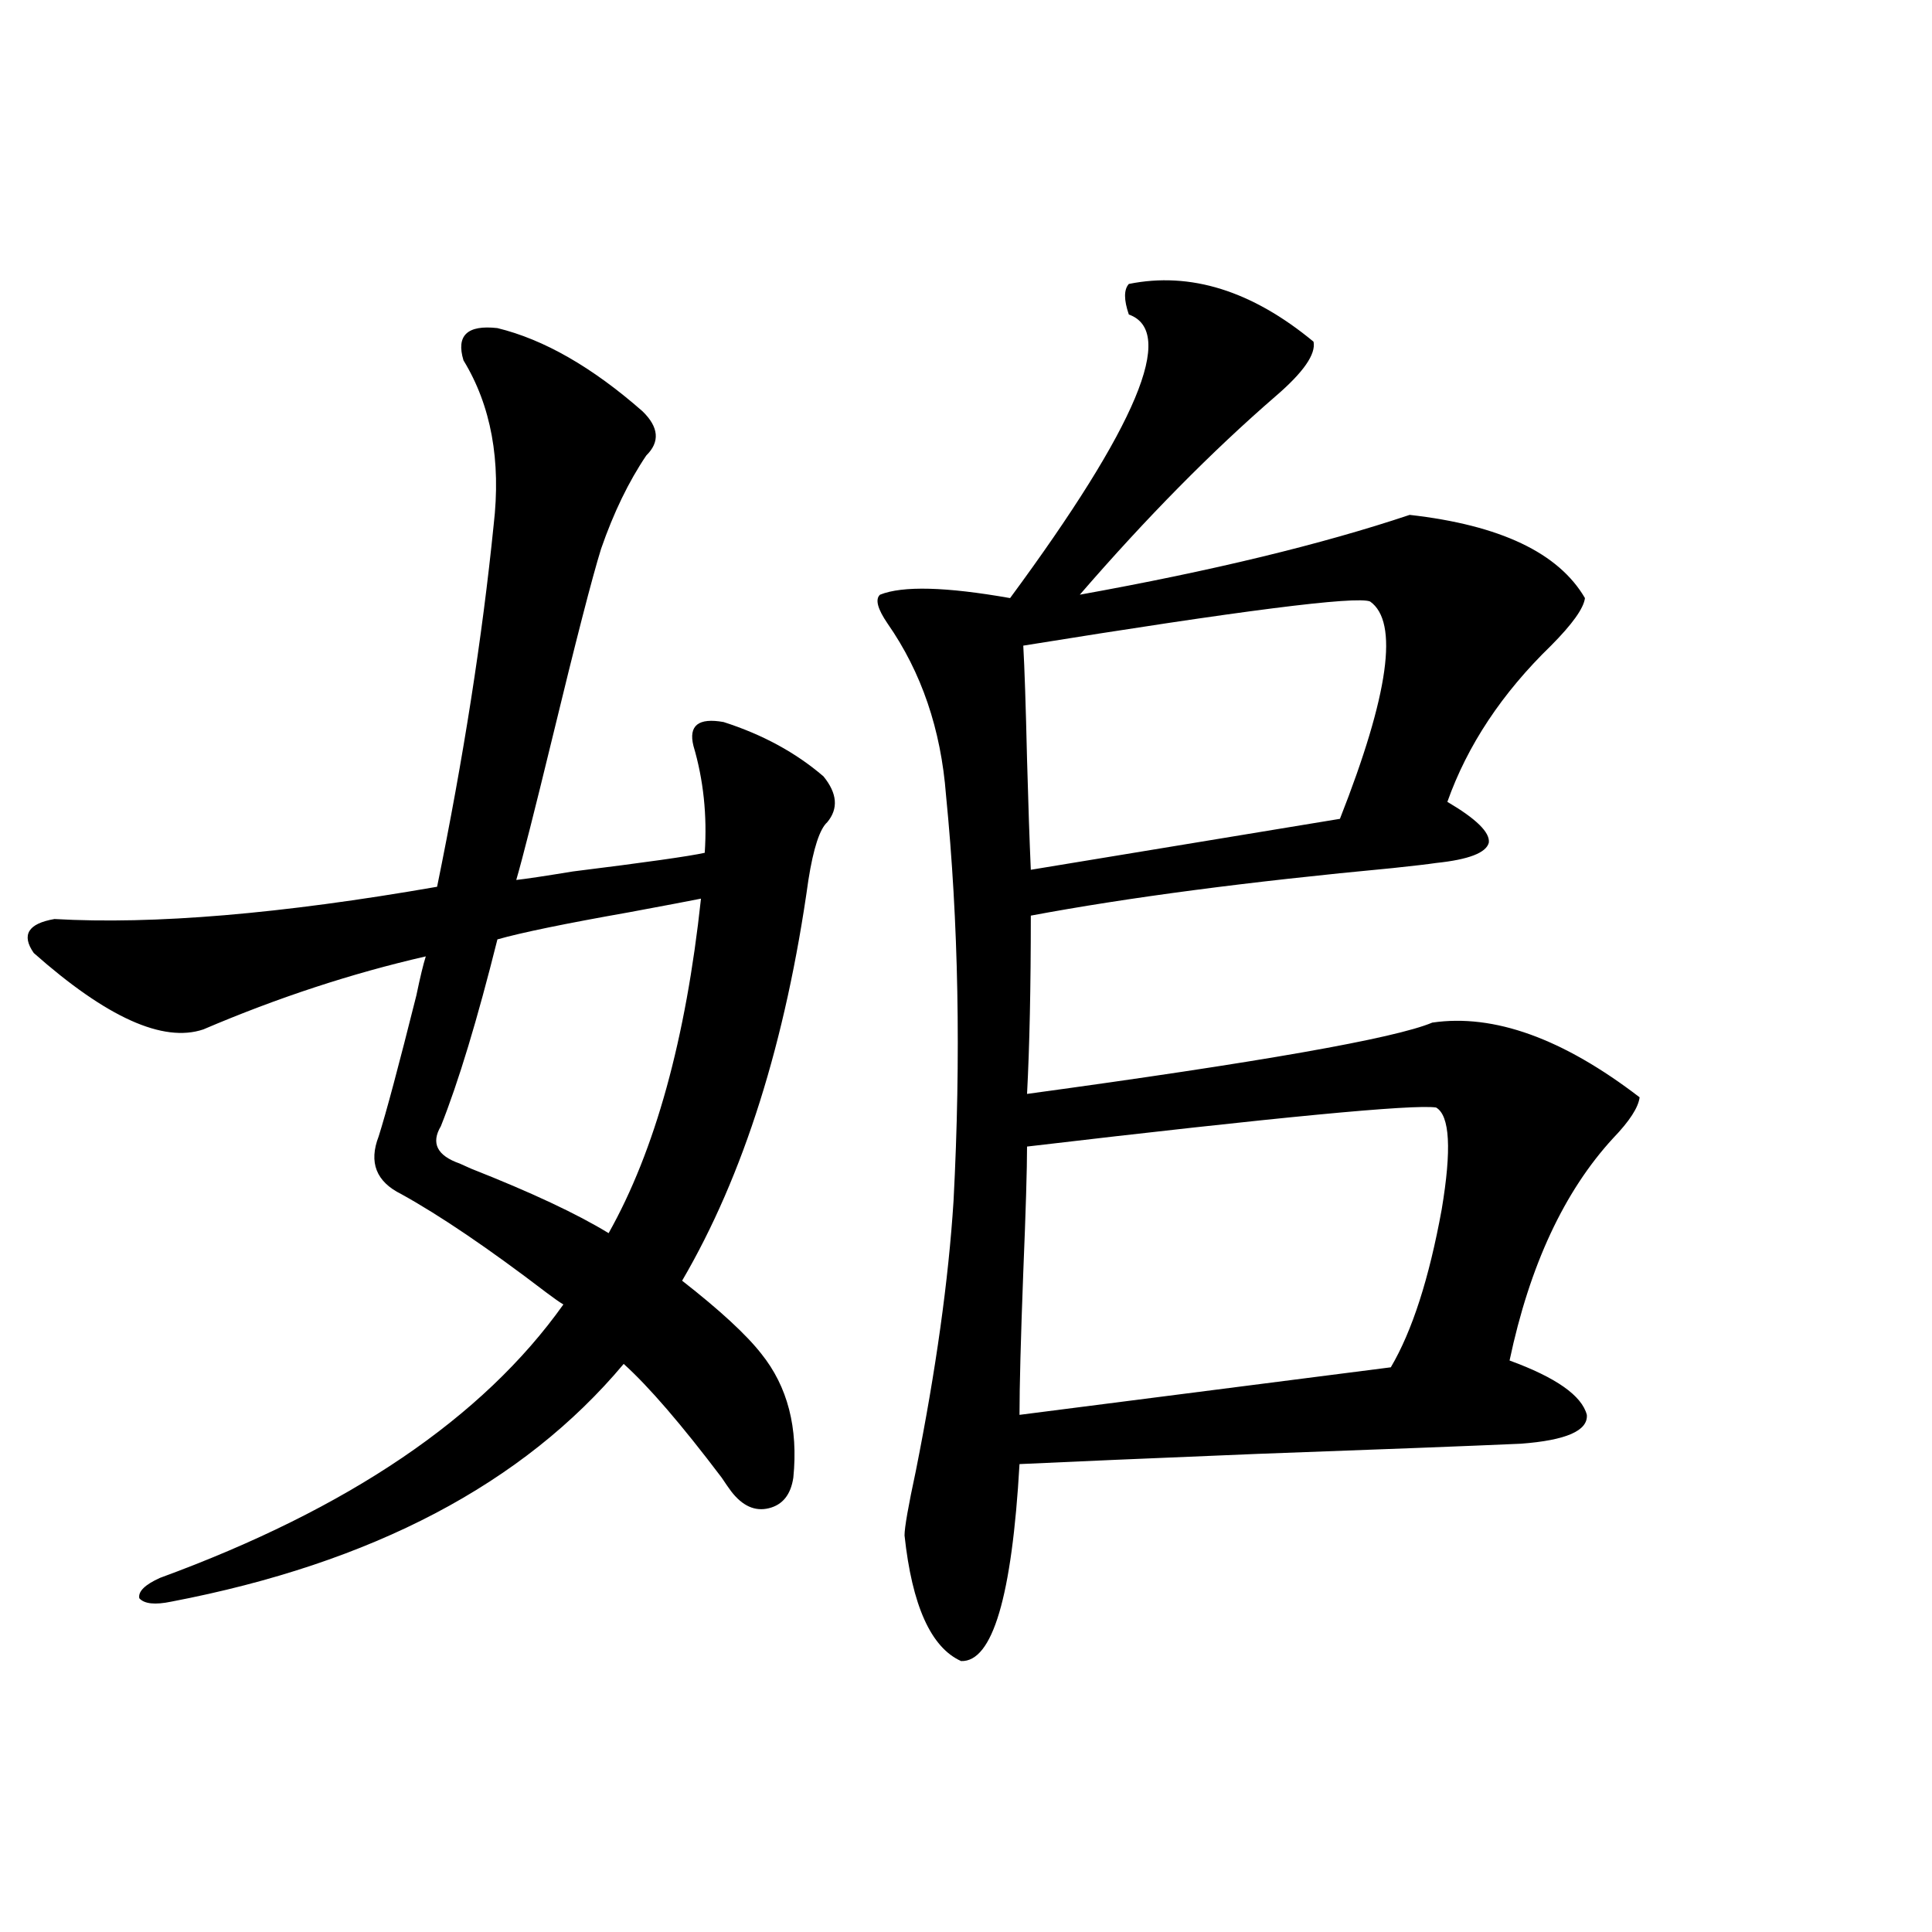 <?xml version="1.0" encoding="utf-8"?>
<!-- Generator: Adobe Illustrator 16.0.0, SVG Export Plug-In . SVG Version: 6.00 Build 0)  -->
<!DOCTYPE svg PUBLIC "-//W3C//DTD SVG 1.1//EN" "http://www.w3.org/Graphics/SVG/1.1/DTD/svg11.dtd">
<svg version="1.1" id="图层_1" xmlns="http://www.w3.org/2000/svg" xmlns:xlink="http://www.w3.org/1999/xlink" x="0px" y="0px"
	 width="1000px" height="1000px" viewBox="0 0 1000 1000" enable-background="new 0 0 1000 1000" xml:space="preserve">
<path d="M257.457,169.824c24.055,5.864,49.1,20.215,75.12,43.066c8.445,8.213,9.101,15.82,1.951,22.852
	c-9.115,13.486-16.92,29.595-23.414,48.34c-4.558,14.653-13.018,47.461-25.365,98.438c-9.115,37.505-15.289,61.826-18.536,72.949
	c5.198-0.576,14.954-2.046,29.268-4.395c37.713-4.683,60.486-7.91,68.291-9.668c1.296-19.336-0.655-37.793-5.854-55.371
	c-2.606-10.547,2.592-14.639,15.609-12.305c20.152,6.455,37.393,15.82,51.706,28.125c7.149,8.789,7.805,16.699,1.951,23.73
	c-3.902,3.516-7.164,13.486-9.756,29.883c-11.707,83.799-33.505,152.93-65.364,207.422c19.512,15.244,33.17,27.837,40.975,37.793
	c13.658,17.002,19.177,38.384,16.585,64.16c-1.311,8.789-5.533,14.063-12.683,15.82c-7.164,1.758-13.658-1.167-19.512-8.789
	c-1.311-1.758-2.927-4.092-4.878-7.031c-20.822-27.534-37.728-47.158-50.73-58.887C270.78,768.071,192.733,809.092,88.681,829.004
	c-8.46,1.758-13.993,1.168-16.585-1.758c-0.655-3.516,2.927-7.031,10.731-10.547c97.559-35.732,167.146-82.905,208.775-141.504
	c-1.951-1.167-4.878-3.213-8.78-6.152c-29.923-22.852-54.968-39.839-75.12-50.977c-13.018-6.44-16.92-16.396-11.707-29.883
	c3.902-12.305,10.396-36.611,19.512-72.949c1.951-9.365,3.567-16.108,4.878-20.215c-38.383,8.789-76.751,21.396-115.119,37.793
	c-20.822,7.031-50.09-6.152-87.803-39.551c-6.509-9.365-2.927-15.229,10.731-17.578c51.371,2.939,117.391-2.637,198.044-16.699
	c13.658-66.797,23.414-129.199,29.268-187.207c3.902-33.398-1.311-61.812-15.609-85.254
	C235.994,173.643,241.848,168.066,257.457,169.824z M237.945,602.246c1.296,0.591,3.247,1.47,5.854,2.637
	c31.219,12.305,54.953,23.442,71.218,33.398c24.055-42.764,39.999-100.483,47.804-173.145c-5.854,1.182-18.216,3.516-37.072,7.031
	c-33.17,5.864-55.943,10.547-68.291,14.063c-10.411,41.611-20.167,73.828-29.268,96.68
	C222.977,591.699,226.238,598.154,237.945,602.246z M584.278,146.973c31.859-6.44,63.733,3.516,95.607,29.883
	c1.296,6.455-5.213,15.82-19.512,28.125c-33.17,28.716-66.995,62.993-101.461,102.832c68.291-12.305,125.195-26.064,170.728-41.309
	c46.828,5.273,77.071,19.639,90.729,43.066c-0.655,5.273-6.509,13.486-17.561,24.609c-25.365,24.609-43.261,51.567-53.657,80.859
	c14.954,8.789,22.104,15.82,21.463,21.094c-1.311,5.273-10.411,8.789-27.316,10.547c-3.902,0.591-11.387,1.47-22.438,2.637
	c-74.8,7.031-137.237,15.244-187.313,24.609c0,36.914-0.655,67.676-1.951,92.285c120.317-16.396,190.239-28.701,209.751-36.914
	c31.859-4.683,67.636,8.213,107.314,38.672c-0.655,5.273-5.213,12.305-13.658,21.094c-25.365,27.549-43.261,65.918-53.657,115.137
	c24.055,8.789,37.393,18.169,39.999,28.125c0.641,8.213-10.731,13.184-34.146,14.941c-26.676,1.182-72.193,2.939-136.582,5.273
	c-57.239,2.349-98.214,4.106-122.924,5.273c-3.902,68.555-13.993,102.53-30.243,101.953c-15.609-7.031-25.365-28.715-29.268-65.039
	c0-4.092,1.951-15.229,5.854-33.398c10.396-52.144,16.905-98.726,19.512-139.746c3.902-74.404,2.592-144.429-3.902-210.059
	c-2.606-33.975-12.683-63.569-30.243-88.77c-5.213-7.607-6.509-12.593-3.902-14.941c11.707-4.683,34.146-4.092,67.315,1.758
	c65.685-89.058,86.172-137.988,61.462-146.777C581.672,155.186,581.672,149.912,584.278,146.973z M743.299,573.242
	c-11.707-1.758-82.284,4.985-211.702,20.215c0,11.729-0.655,33.398-1.951,65.039c-1.311,34.58-1.951,59.189-1.951,73.828
	l192.19-24.609c11.052-18.745,19.832-45.991,26.341-81.738C751.424,594.927,750.448,577.349,743.299,573.242z M709.153,311.328
	c-7.164-2.925-66.995,4.697-179.508,22.852c0.641,11.138,1.296,30.762,1.951,58.887c0.641,23.442,1.296,42.49,1.951,57.129
	l159.996-26.367C718.909,359.38,724.107,321.875,709.153,311.328z"/>
</svg>
